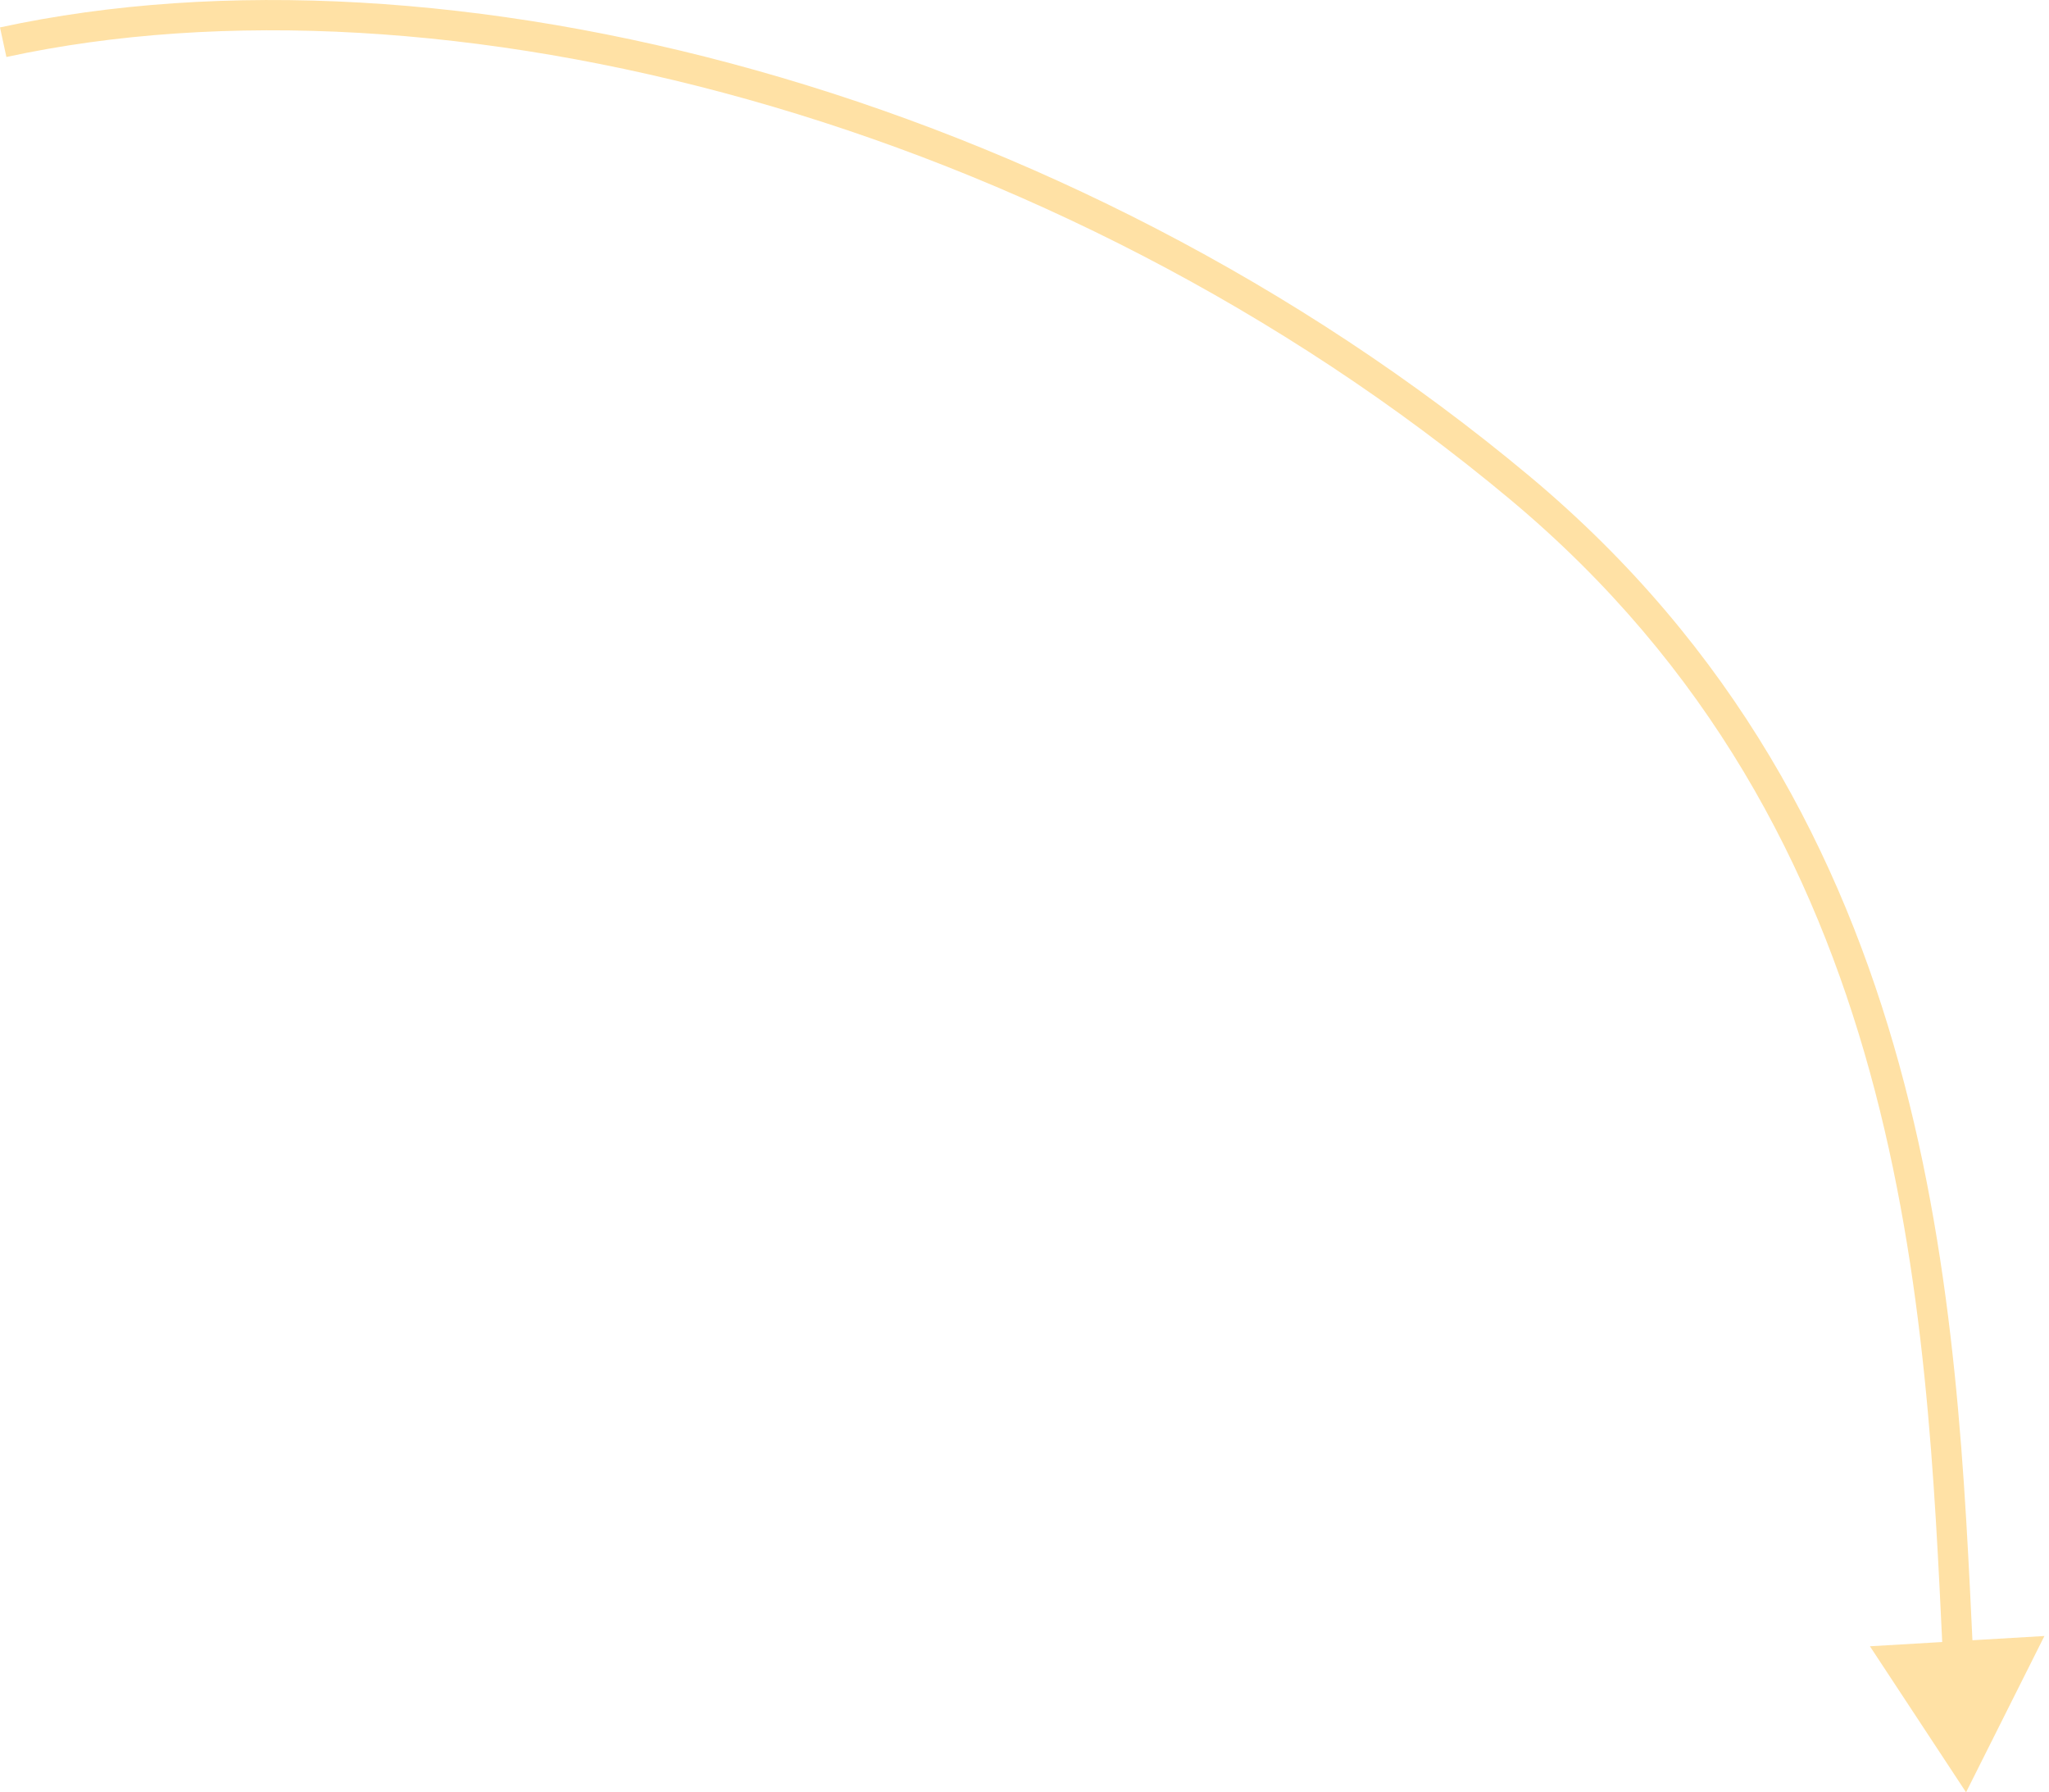 <?xml version="1.0" encoding="UTF-8"?> <svg xmlns="http://www.w3.org/2000/svg" width="271" height="237" viewBox="0 0 271 237" fill="none"> <path d="M260.029 237.001L270.394 216.335L247.315 217.692L260.029 237.001ZM0.847 7.537C57.958 -4.825 139.11 15.419 199.709 66.025L202.275 62.951C140.884 11.683 58.502 -9.039 3.29773e-05 3.624L0.847 7.537ZM199.709 66.025C252.533 110.138 254.748 172.918 256.972 219.104L260.971 218.911C258.76 172.967 256.627 108.34 202.275 62.951L199.709 66.025Z" fill="#FFE1A5"></path> </svg> 